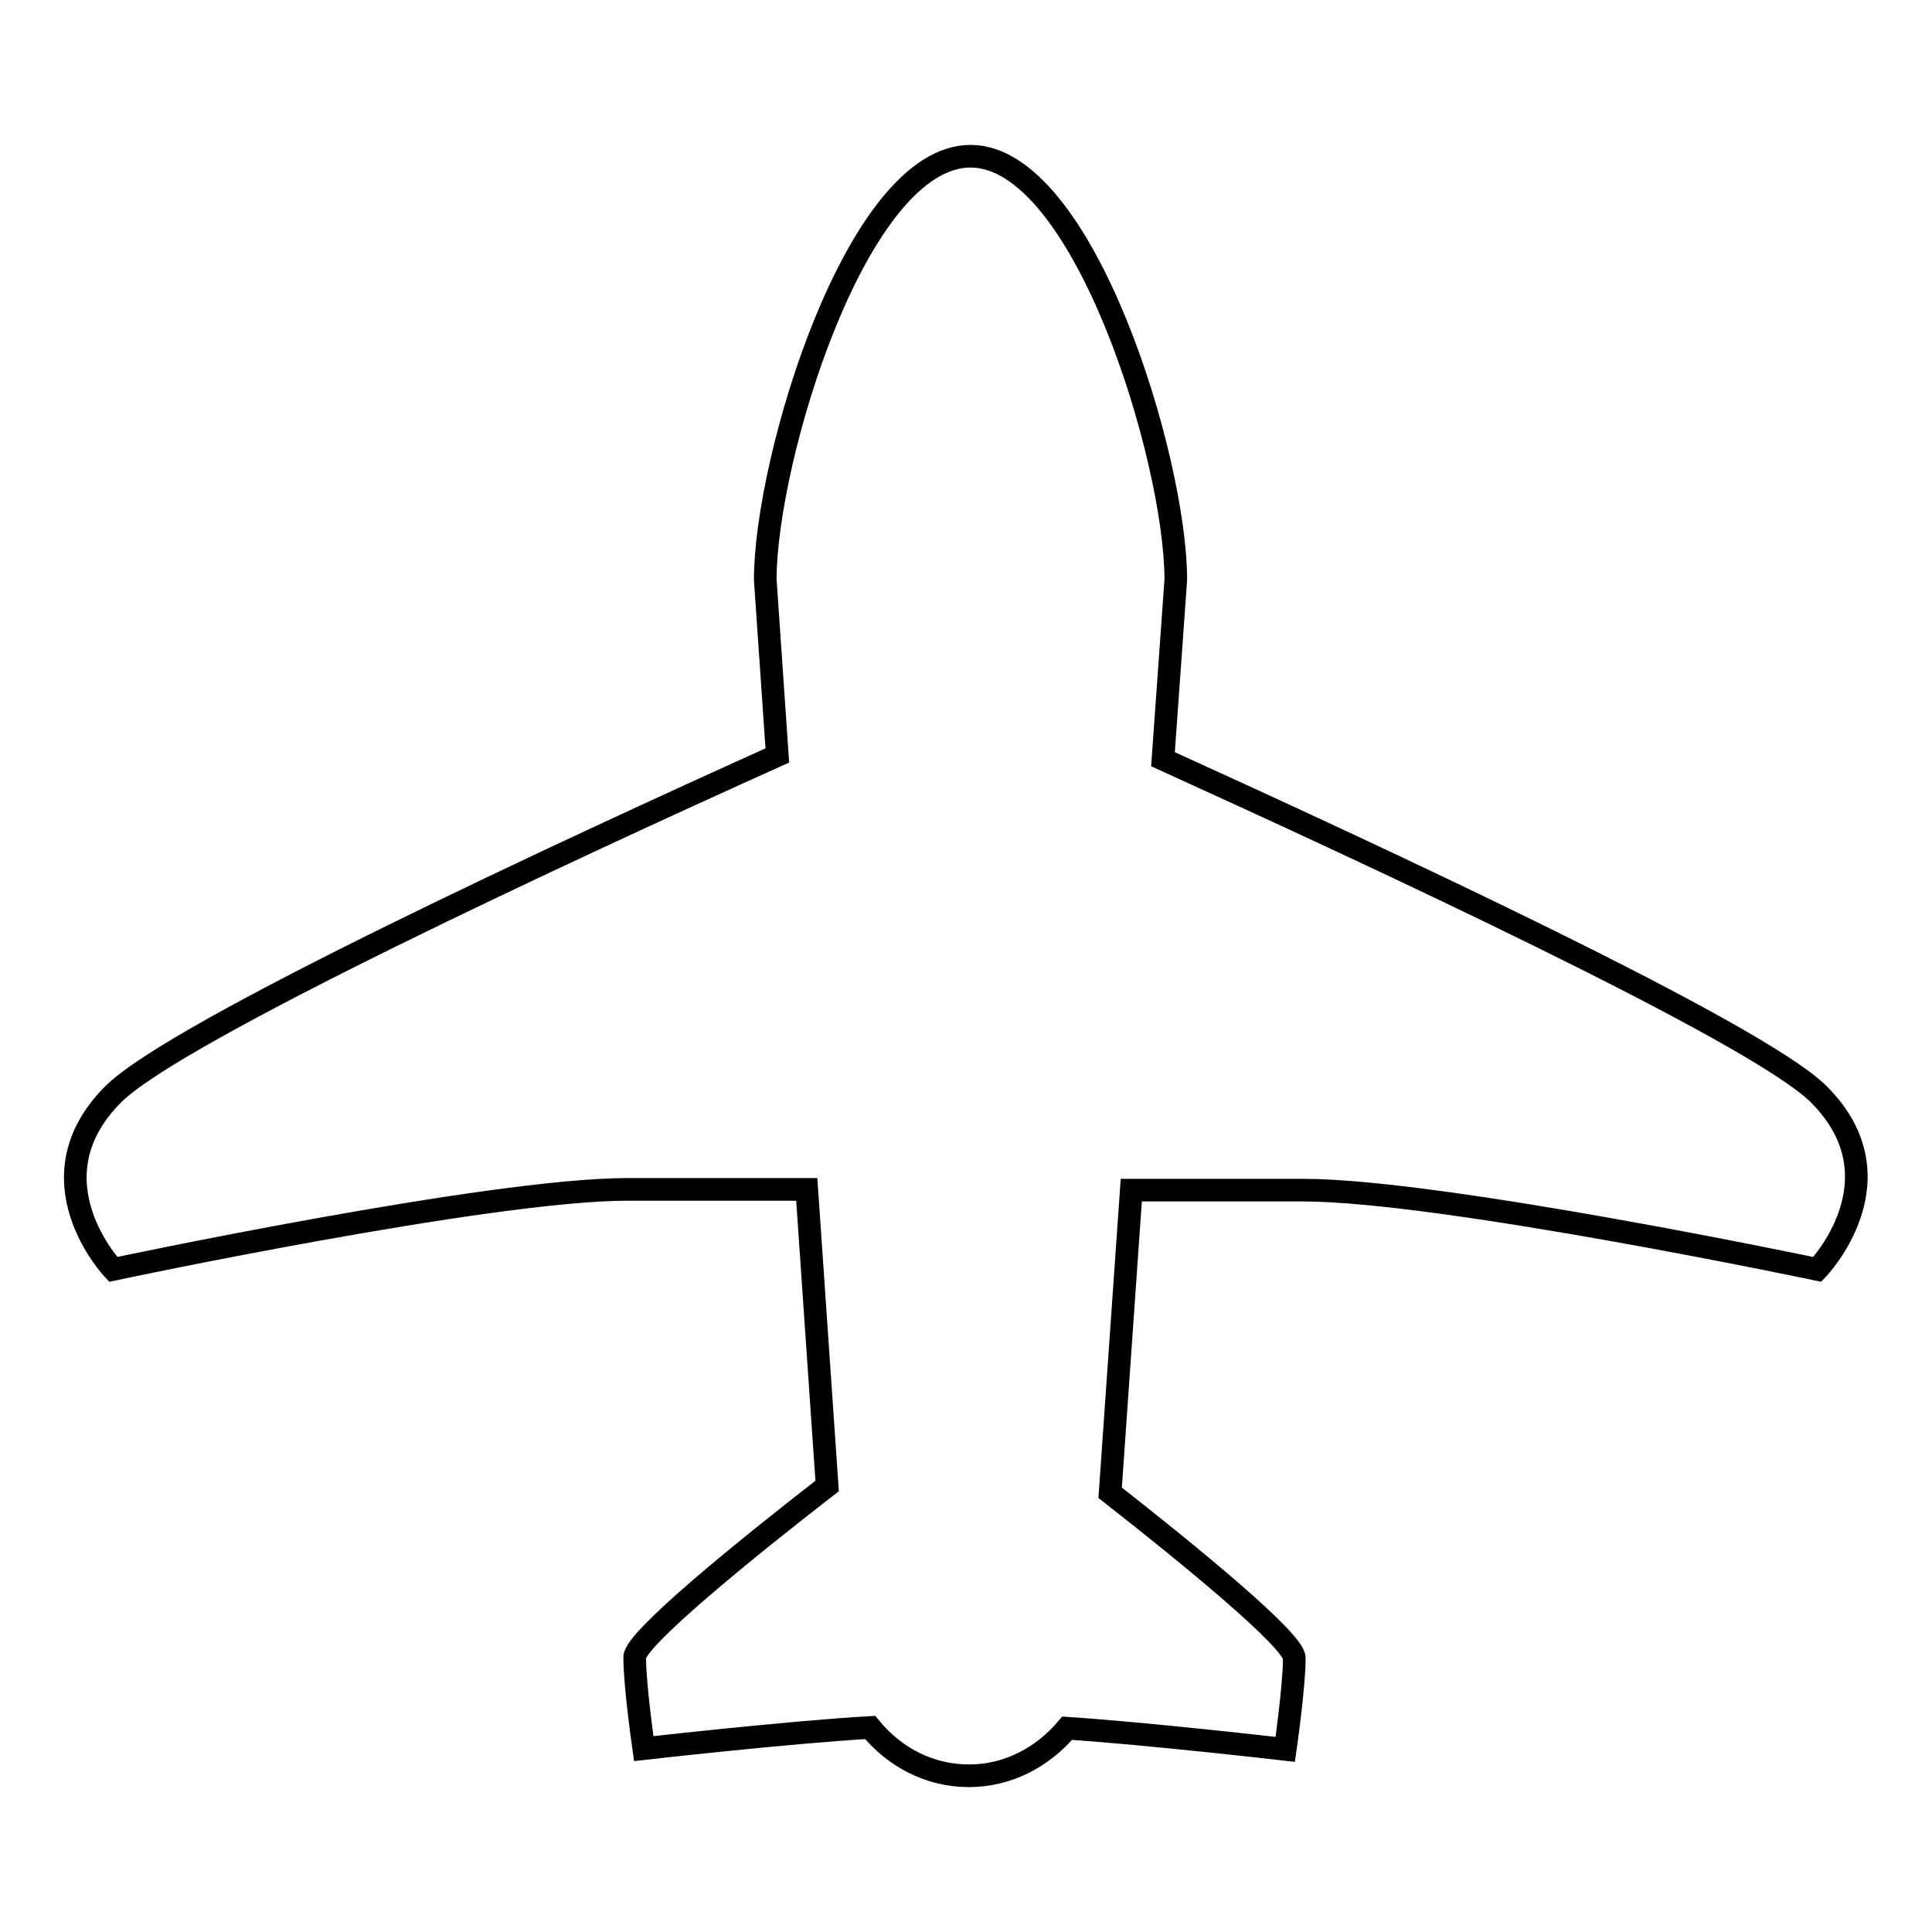 <?xml version="1.0" encoding="utf-8"?>
<!-- Svg Vector Icons : http://www.onlinewebfonts.com/icon -->
<!DOCTYPE svg PUBLIC "-//W3C//DTD SVG 1.1//EN" "http://www.w3.org/Graphics/SVG/1.1/DTD/svg11.dtd">
<svg version="1.1" xmlns="http://www.w3.org/2000/svg" xmlns:xlink="http://www.w3.org/1999/xlink" x="0px" y="0px" viewBox="0 0 256 256" enable-background="new 0 0 256 256" xml:space="preserve">
<g><g><path stroke-width="3" fill-opacity="0" stroke="#000000"  d="M241,145c-8.2-8.2-59.4-31.9-86.9-44.4l1.7-23.8c0-15.9-12.2-56.1-27.2-56.1c-15.1,0-27.2,40.2-27.2,56.1l1.6,23.3C75.7,112.4,23.4,136.6,15,145c-11.3,11.3,0,23.2,0,23.2s49.9-10.6,68.1-10.6c8.6,0,17.1,0,23.8,0l2.7,39.3c-10.7,8.3-25.5,20.3-25.5,22.7c0,3.8,1.2,12.1,1.2,12.1s19.4-2.2,30-2.8c3.2,3.9,7.8,6.4,13.1,6.4c5.2,0,9.8-2.5,13-6.3c10.7,0.7,28.9,2.8,28.9,2.8s1.2-8.3,1.2-12.1c0-2.3-13.8-13.6-24.4-21.9l2.8-40.1c6.5,0,14.6,0,22.8,0c18.2,0,68.1,10.5,68.1,10.5S252.3,156.3,241,145z"/></g></g>
</svg>
